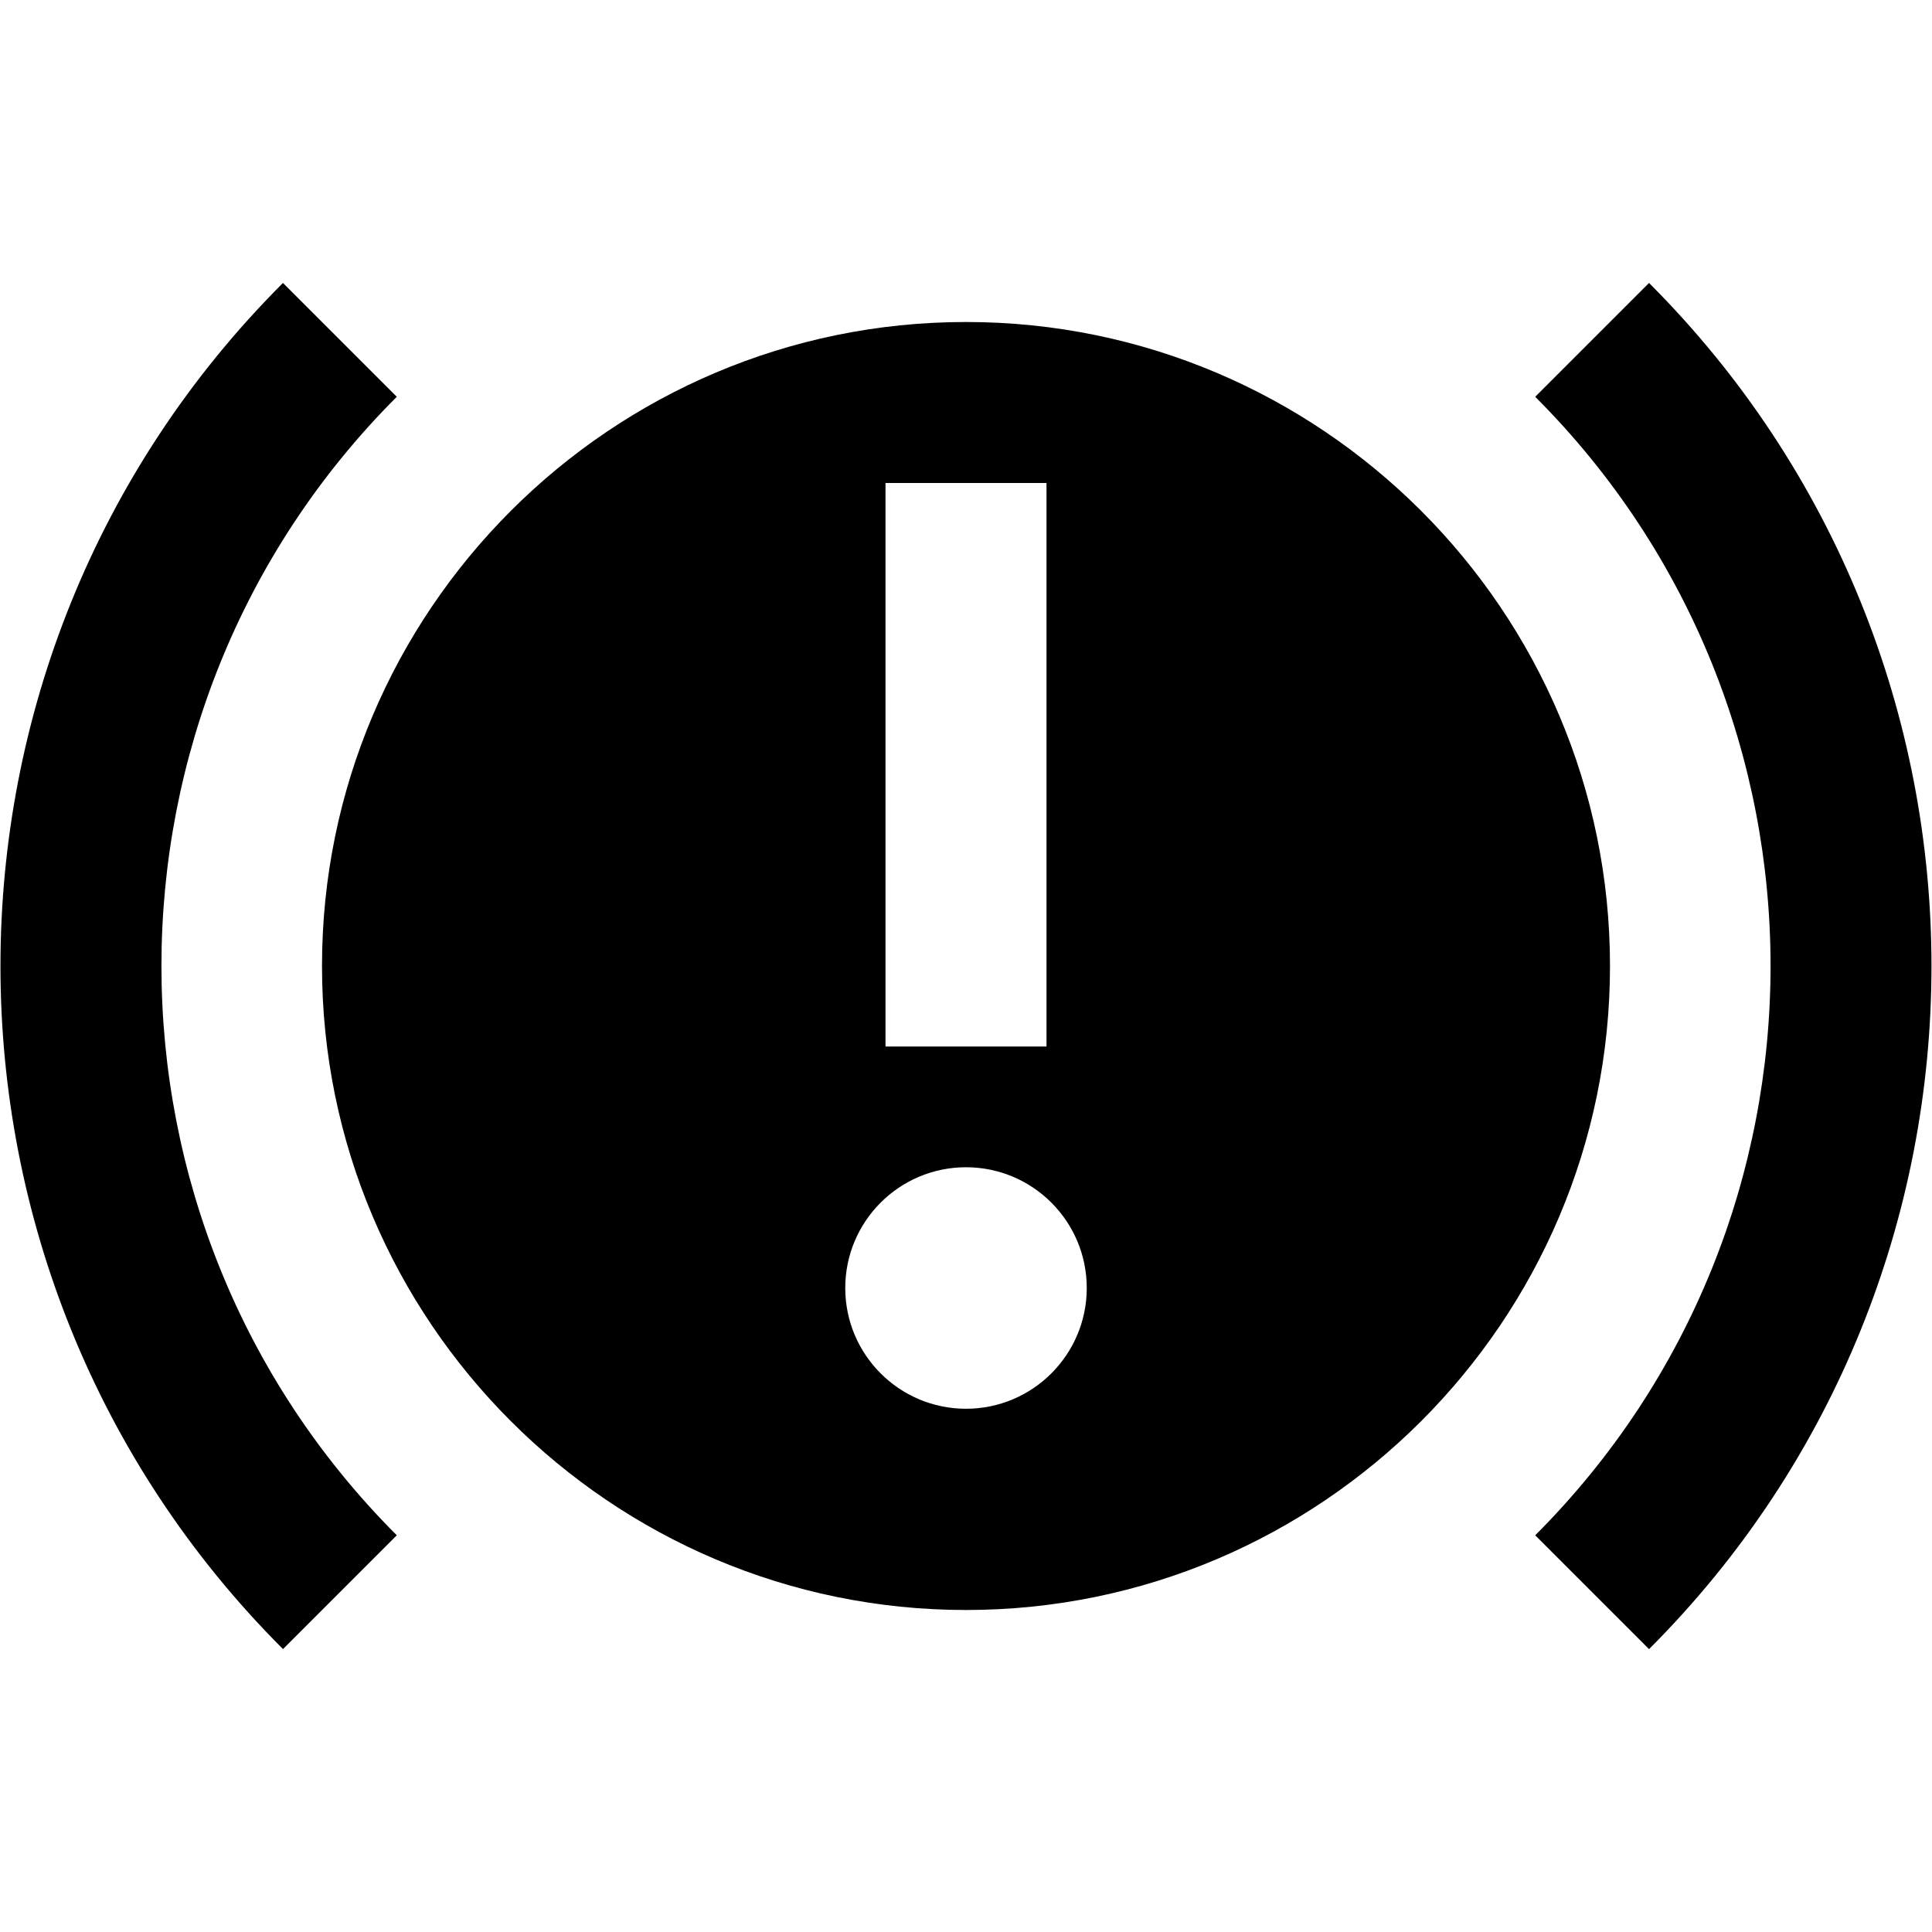 <?xml version="1.0" encoding="UTF-8"?>
<svg xmlns="http://www.w3.org/2000/svg" id="Layer_1" data-name="Layer 1" viewBox="0 0 24 24">
  <path d="M3.515,20.485C-1.164,15.807-1.164,8.193,3.515,3.515l1.414,1.414c-3.898,3.899-3.898,10.243,0,14.143l-1.414,1.414ZM20.485,3.515l-1.414,1.414c3.898,3.899,3.898,10.243,0,14.143l1.414,1.414c4.678-4.679,4.678-12.292,0-16.971Zm-.485,8.485c0,4.411-3.589,8-8,8s-8-3.589-8-8S7.589,4,12,4s8,3.589,8,8Zm-9,1h2V6h-2v7Zm2.5,3c0-.828-.672-1.5-1.5-1.5s-1.5,.672-1.5,1.5,.672,1.5,1.5,1.5,1.5-.672,1.5-1.5Z"/>
</svg>

